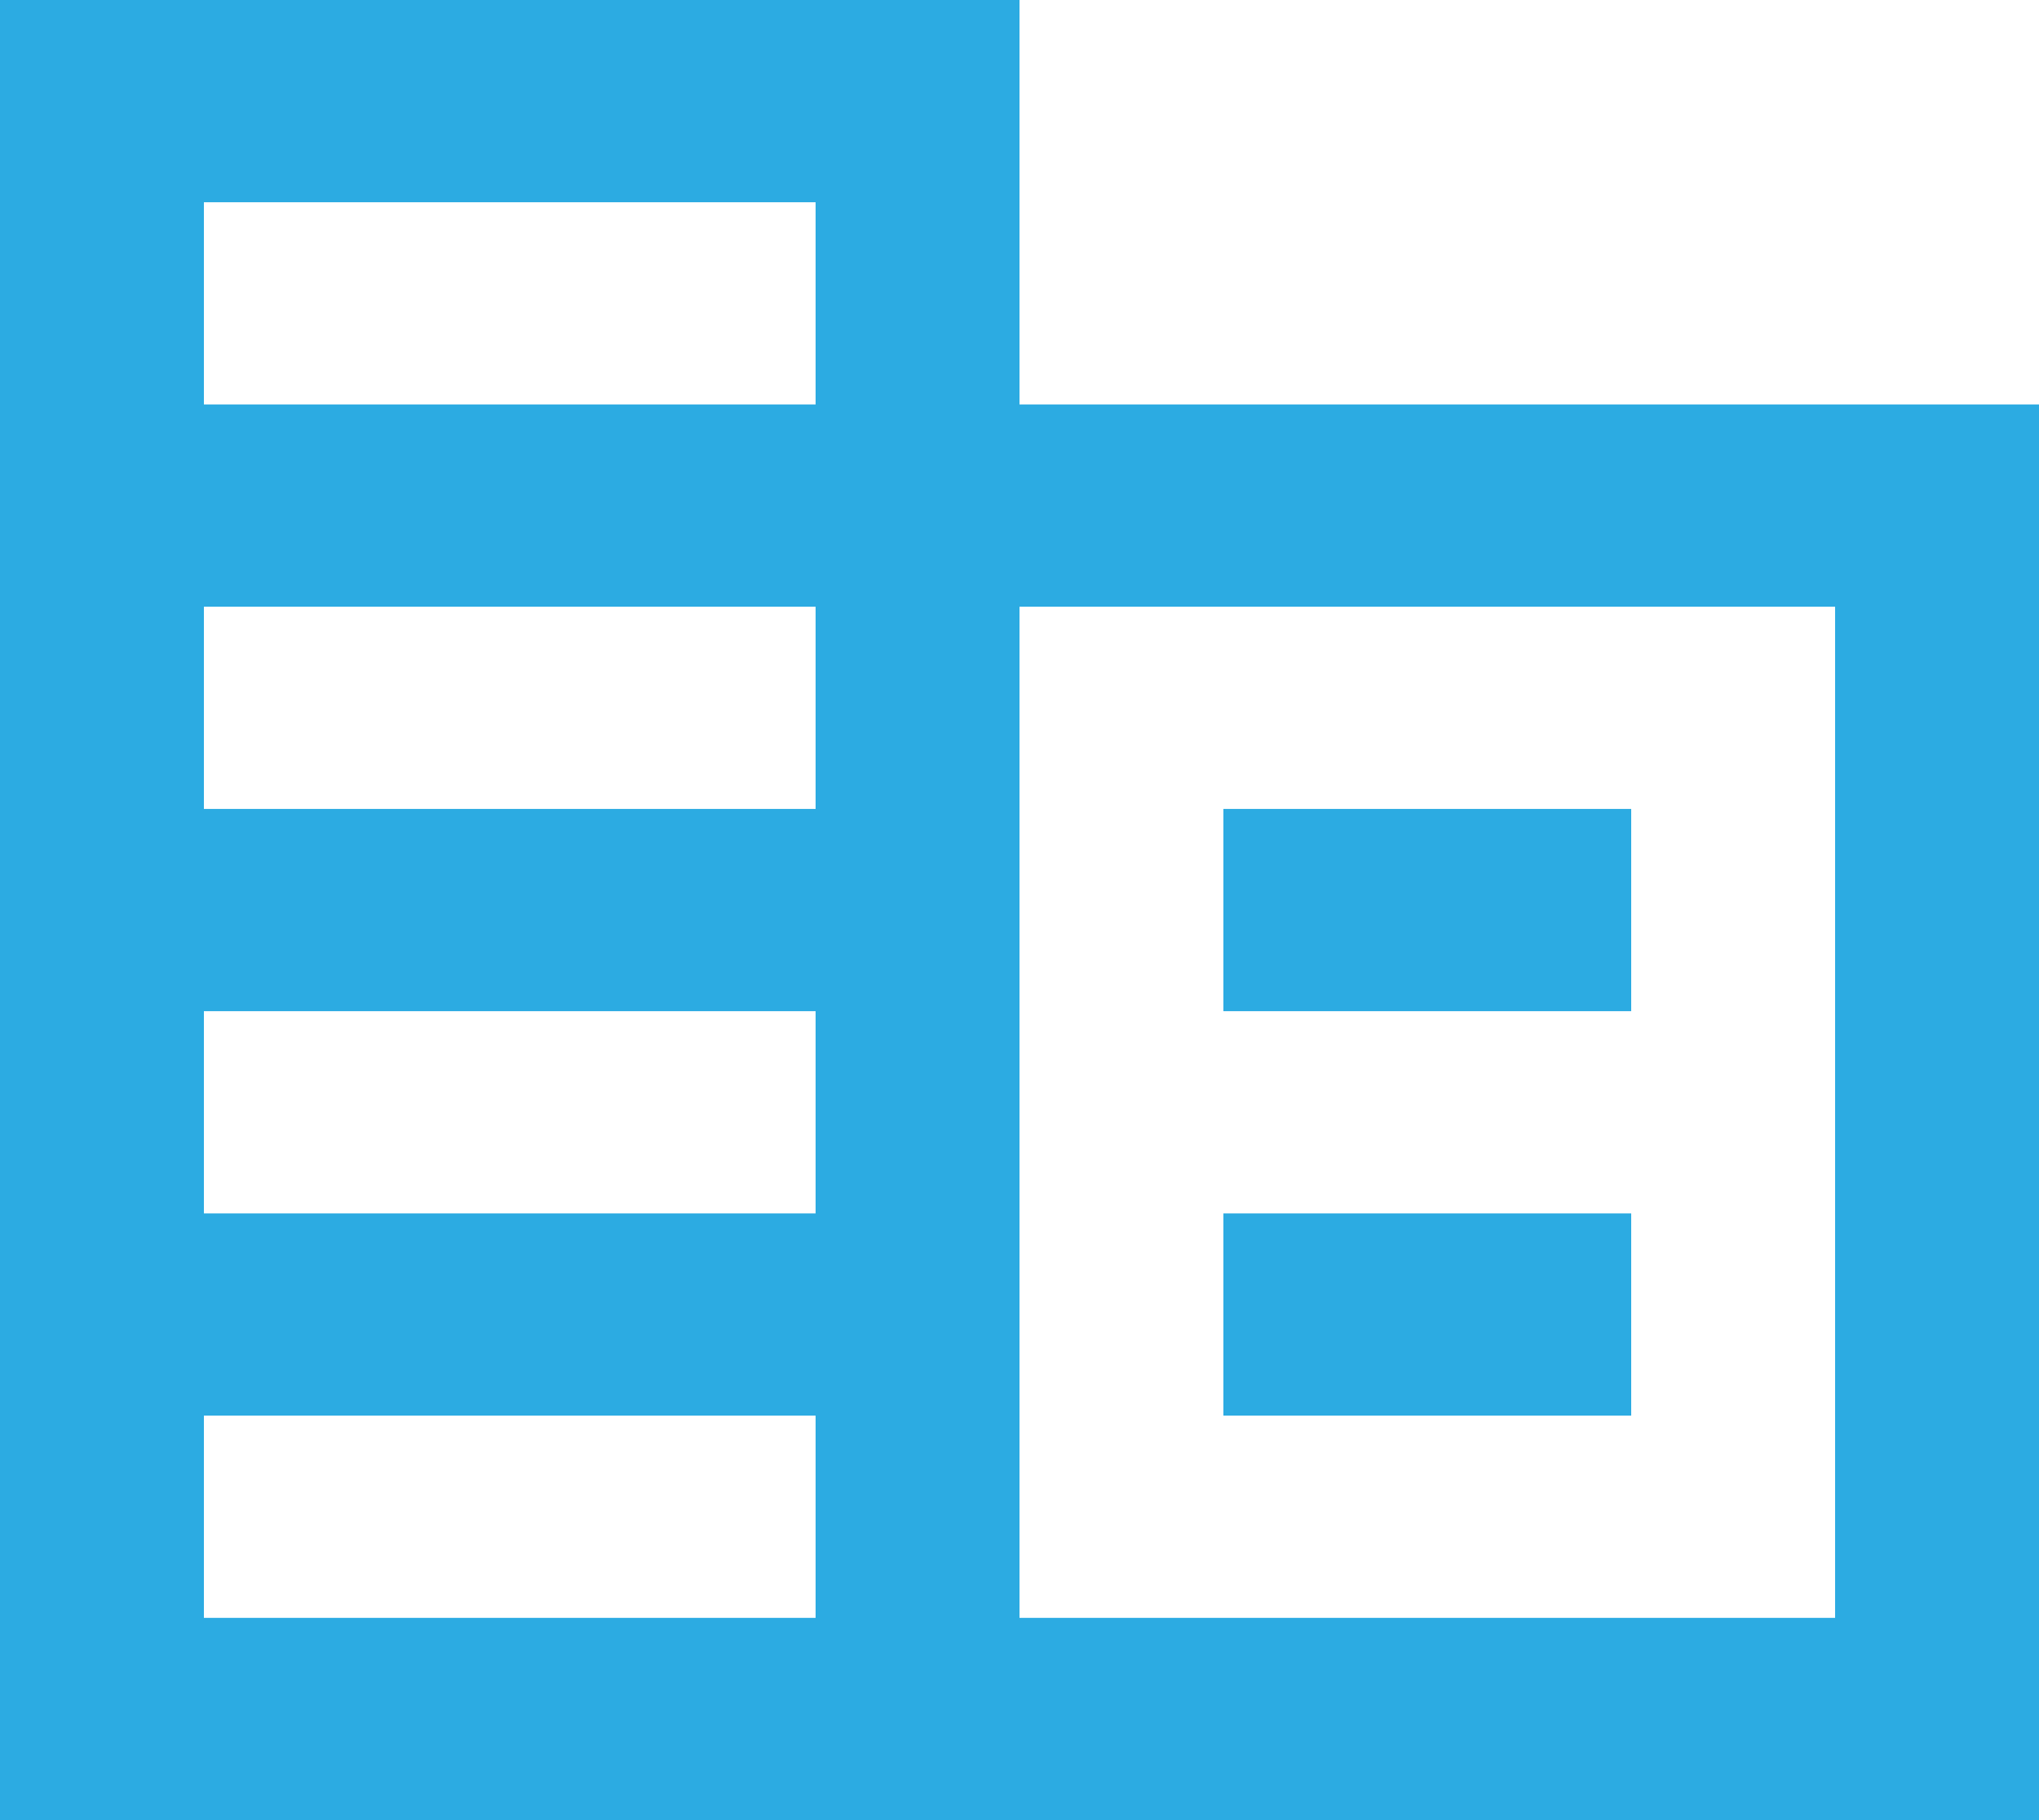 <svg width="28" height="25" viewBox="0 0 28 25" fill="none" xmlns="http://www.w3.org/2000/svg">
<path d="M0 25V0H14V5.556H28V25H0ZM2.8 22.222H11.2V19.444H2.8V22.222ZM2.8 16.667H11.2V13.889H2.8V16.667ZM2.8 11.111H11.2V8.333H2.8V11.111ZM2.8 5.556H11.2V2.778H2.8V5.556ZM14 22.222H25.2V8.333H14V22.222ZM16.8 13.889V11.111H22.4V13.889H16.8ZM16.8 19.444V16.667H22.4V19.444H16.8Z" fill="#2CABE2"/>
</svg>
